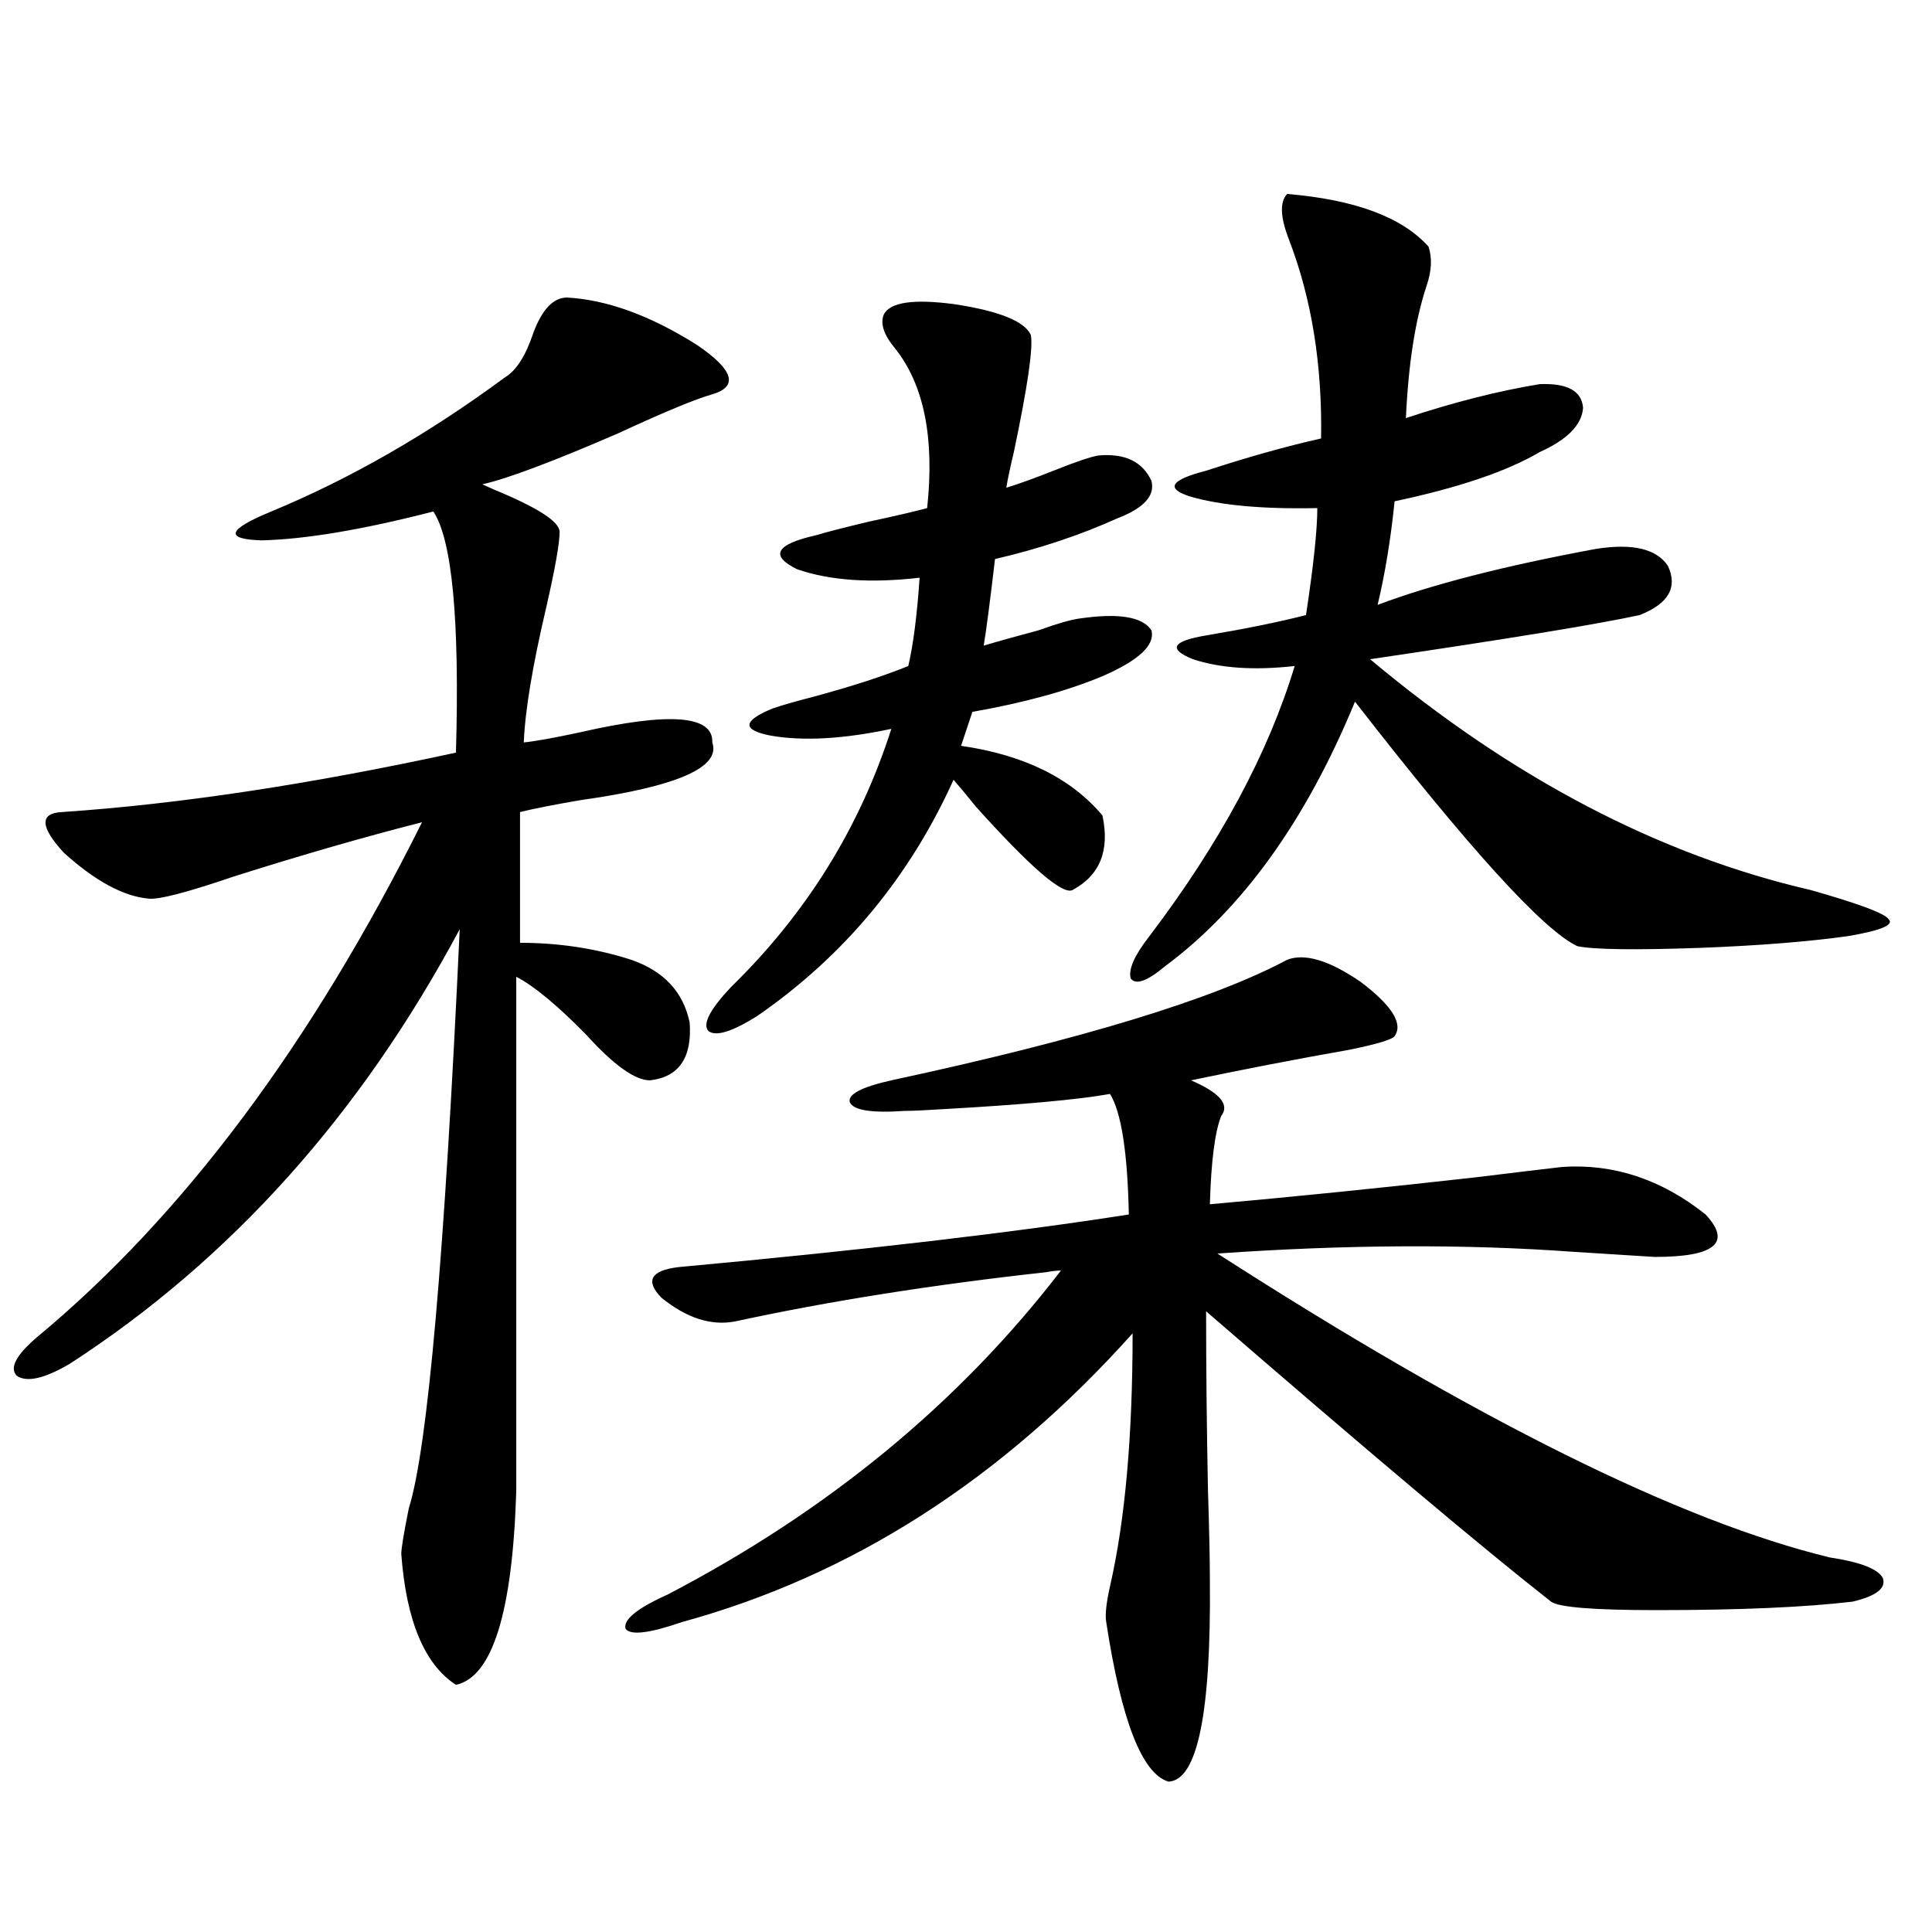<?xml version="1.0" encoding="utf-8"?>
<!-- Generator: Adobe Illustrator 16.0.0, SVG Export Plug-In . SVG Version: 6.00 Build 0)  -->
<!DOCTYPE svg PUBLIC "-//W3C//DTD SVG 1.1//EN" "http://www.w3.org/Graphics/SVG/1.1/DTD/svg11.dtd">
<svg version="1.1" id="图层_1" xmlns="http://www.w3.org/2000/svg" xmlns:xlink="http://www.w3.org/1999/xlink" x="0px" y="0px"
	 width="1000px" height="1000px" viewBox="0 0 1000 1000" enable-background="new 0 0 1000 1000" xml:space="preserve">
<path d="M293.554,154.004c20.808,1.182,43.246,9.38,67.315,24.609c18.856,12.896,21.463,21.396,7.805,25.488
	c-8.46,2.349-24.725,9.092-48.779,20.215c-33.825,14.653-57.239,23.442-70.242,26.367l5.854,2.637
	c22.759,9.38,34.146,16.699,34.146,21.973c0,5.864-2.286,18.76-6.829,38.672c-7.164,30.474-11.066,53.916-11.707,70.313
	c5.854-0.576,15.609-2.334,29.268-5.273c46.173-10.547,68.932-8.789,68.291,5.273c4.543,12.896-18.216,22.852-68.291,29.883
	c-13.658,2.349-24.069,4.395-31.219,6.152v67.676c20.152,0,39.344,2.939,57.56,8.789c16.905,5.864,26.981,16.699,30.243,32.52
	c1.296,18.169-5.533,28.125-20.487,29.883c-7.805,0-18.871-7.91-33.17-23.73c-14.969-15.229-26.996-25.186-36.097-29.883v266.309
	c-1.951,62.691-12.362,96.09-31.219,100.195c-16.265-10.547-25.7-33.109-28.292-67.676c0-2.925,1.296-10.835,3.902-23.73
	c9.756-31.05,18.536-130.957,26.341-299.707c-51.386,96.104-118.701,171.099-201.946,225c-13.018,7.622-22.118,9.668-27.316,6.152
	c-3.902-4.092-0.335-10.835,10.731-20.215c75.44-62.69,141.78-151.46,199.02-266.309c-29.923,7.622-62.438,17.002-97.559,28.125
	c-24.069,8.213-38.703,12.017-43.901,11.426c-13.018-1.167-27.651-9.077-43.901-23.73c-12.362-13.472-12.683-20.503-0.976-21.094
	c60.486-4.092,128.442-14.351,203.897-30.762c1.951-68.555-1.951-110.151-11.707-124.805c-36.432,9.38-66.02,14.365-88.778,14.941
	c-19.512-0.576-17.896-5.562,4.878-14.941c40.975-16.987,81.294-40.127,120.973-69.434c5.854-3.516,10.731-11.123,14.634-22.852
	C280.536,160.156,286.39,154.004,293.554,154.004z M721.836,536.328c-1.311,1.758-9.115,4.106-23.414,7.031
	c-26.676,4.697-53.992,9.971-81.949,15.82c14.954,6.455,20.152,12.607,15.609,18.457c-3.262,8.213-5.213,23.442-5.854,45.703
	c45.518-4.092,91.705-8.789,138.533-14.063c18.856-2.334,33.49-4.092,43.901-5.273c26.661-1.758,51.371,6.455,74.145,24.609
	c13.658,14.653,4.878,21.973-26.341,21.973c-9.115-0.576-23.094-1.455-41.95-2.637c-55.943-4.092-117.405-3.804-184.386,0.879
	c133.976,86.133,239.659,138.579,317.065,157.324c15.609,2.349,24.71,5.864,27.316,10.547c1.951,5.273-3.262,9.38-15.609,12.305
	c-24.725,2.926-58.535,4.395-101.461,4.395c-32.529,0-50.73-1.469-54.633-4.395c-35.121-27.534-94.632-77.632-178.532-150.293
	c0,29.307,0.32,60.356,0.976,93.164c0.641,19.927,0.976,35.459,0.976,46.582c0.641,68.555-6.509,103.121-21.463,103.711
	c-13.658-4.105-24.39-31.641-32.194-82.617c-0.655-3.516,0-9.668,1.951-18.457c7.805-33.975,11.707-77.632,11.707-130.957
	c-67.65,75.586-145.362,125.396-233.165,149.414c-16.92,5.851-26.676,7.031-29.268,3.516c-1.311-4.696,5.854-10.547,21.463-17.578
	c83.245-43.354,151.216-99.316,203.897-167.871c-1.951,0-4.558,0.303-7.805,0.879c-58.535,6.455-112.192,14.941-160.972,25.488
	c-12.362,2.349-25.045-1.758-38.048-12.305c-8.46-8.789-5.533-14.063,8.78-15.82c95.607-8.789,173.319-17.866,233.165-27.246
	c-0.655-32.217-3.902-53.022-9.756-62.402c-16.265,2.939-45.212,5.576-86.827,7.91c-9.115,0.591-15.609,0.879-19.512,0.879
	c-16.92,1.182-26.341-0.288-28.292-4.395c-1.311-4.092,5.854-7.91,21.463-11.426c98.199-21.094,166.49-41.885,204.873-62.402
	c9.101-3.516,21.783,0.303,38.048,11.426C720.525,520.508,726.379,529.888,721.836,536.328z M457.452,162.793
	c3.247-6.44,15.609-8.198,37.072-5.273c22.759,3.516,35.762,8.789,39.023,15.82c1.296,6.455-1.631,26.67-8.78,60.645
	c-1.951,8.213-3.262,14.365-3.902,18.457c5.854-1.758,13.979-4.683,24.39-8.789c11.707-4.683,19.512-7.319,23.414-7.91
	c13.658-1.167,22.759,3.228,27.316,13.184c1.951,7.622-3.902,14.063-17.561,19.336c-19.512,8.789-40.654,15.82-63.413,21.094
	c-2.606,22.275-4.558,37.217-5.854,44.824c7.805-2.334,17.226-4.971,28.292-7.91c9.756-3.516,16.905-5.562,21.463-6.152
	c20.152-2.925,32.515-0.879,37.072,6.152c1.951,7.622-6.509,15.532-25.365,23.73c-18.216,7.622-40.654,13.774-67.315,18.457
	l-5.854,17.578c32.515,4.697,56.904,16.699,73.169,36.035c3.902,18.169-1.311,31.064-15.609,38.672
	c-5.213,2.349-21.798-12.002-49.755-43.066c-5.213-6.44-9.115-11.123-11.707-14.063c-22.773,50.4-56.584,91.118-101.461,122.168
	c-13.018,8.213-21.463,10.85-25.365,7.91c-3.262-3.516,0.641-11.123,11.707-22.852c39.023-38.081,66.66-82.617,82.925-133.594
	c-24.725,5.273-45.532,6.455-62.438,3.516c-14.969-2.925-14.634-7.607,0.976-14.063c5.198-1.758,12.348-3.804,21.463-6.152
	c19.512-5.273,35.762-10.547,48.779-15.82c2.592-11.123,4.543-26.367,5.854-45.703c-25.365,2.939-46.508,1.47-63.413-4.395
	c-14.313-7.031-11.066-12.881,9.756-17.578c5.854-1.758,14.954-4.092,27.316-7.031c13.658-2.925,23.734-5.273,30.243-7.031
	c3.902-36.323-1.631-63.857-16.585-82.617C457.452,173.34,455.501,167.49,457.452,162.793z M666.228,100.391
	c35.121,2.939,59.511,12.017,73.169,27.246c1.951,5.864,1.616,12.607-0.976,20.215c-5.854,17.578-9.436,40.43-10.731,68.555
	c24.71-8.198,47.804-14.063,69.267-17.578c14.299-0.576,21.783,3.516,22.438,12.305c-0.655,8.789-8.14,16.411-22.438,22.852
	c-16.92,9.971-41.95,18.457-75.12,25.488c-1.951,19.336-4.878,37.217-8.78,53.613c27.957-10.547,65.685-20.215,113.168-29.004
	c18.856-2.925,31.219,0,37.072,8.789c5.198,11.138,0.32,19.639-14.634,25.488c-21.463,4.697-67.971,12.305-139.509,22.852
	c73.489,61.523,149.585,101.377,228.287,119.531c24.71,7.031,38.048,12.017,39.999,14.941c3.247,2.939-3.582,5.864-20.487,8.789
	c-20.822,2.939-46.508,4.985-77.071,6.152c-33.825,1.182-54.968,0.879-63.413-0.879c-17.561-8.198-55.943-50.386-115.119-126.563
	c-25.365,61.523-58.215,107.227-98.534,137.109c-9.115,7.622-14.969,9.668-17.561,6.152c-1.311-4.683,1.951-12.002,9.756-21.973
	c36.417-48.037,61.462-94.619,75.12-139.746c-20.822,2.349-38.383,1.182-52.682-3.516c-13.018-5.273-10.731-9.365,6.829-12.305
	c20.808-3.516,38.048-7.031,51.706-10.547c3.902-25.776,5.854-44.233,5.854-55.371c-28.627,0.591-50.73-1.455-66.34-6.152
	c-12.362-4.092-9.436-8.486,8.78-13.184c21.463-7.031,41.295-12.593,59.511-16.699c0.641-38.081-4.878-72.358-16.585-102.832
	C662.646,112.407,662.325,104.497,666.228,100.391z"/>
</svg>
